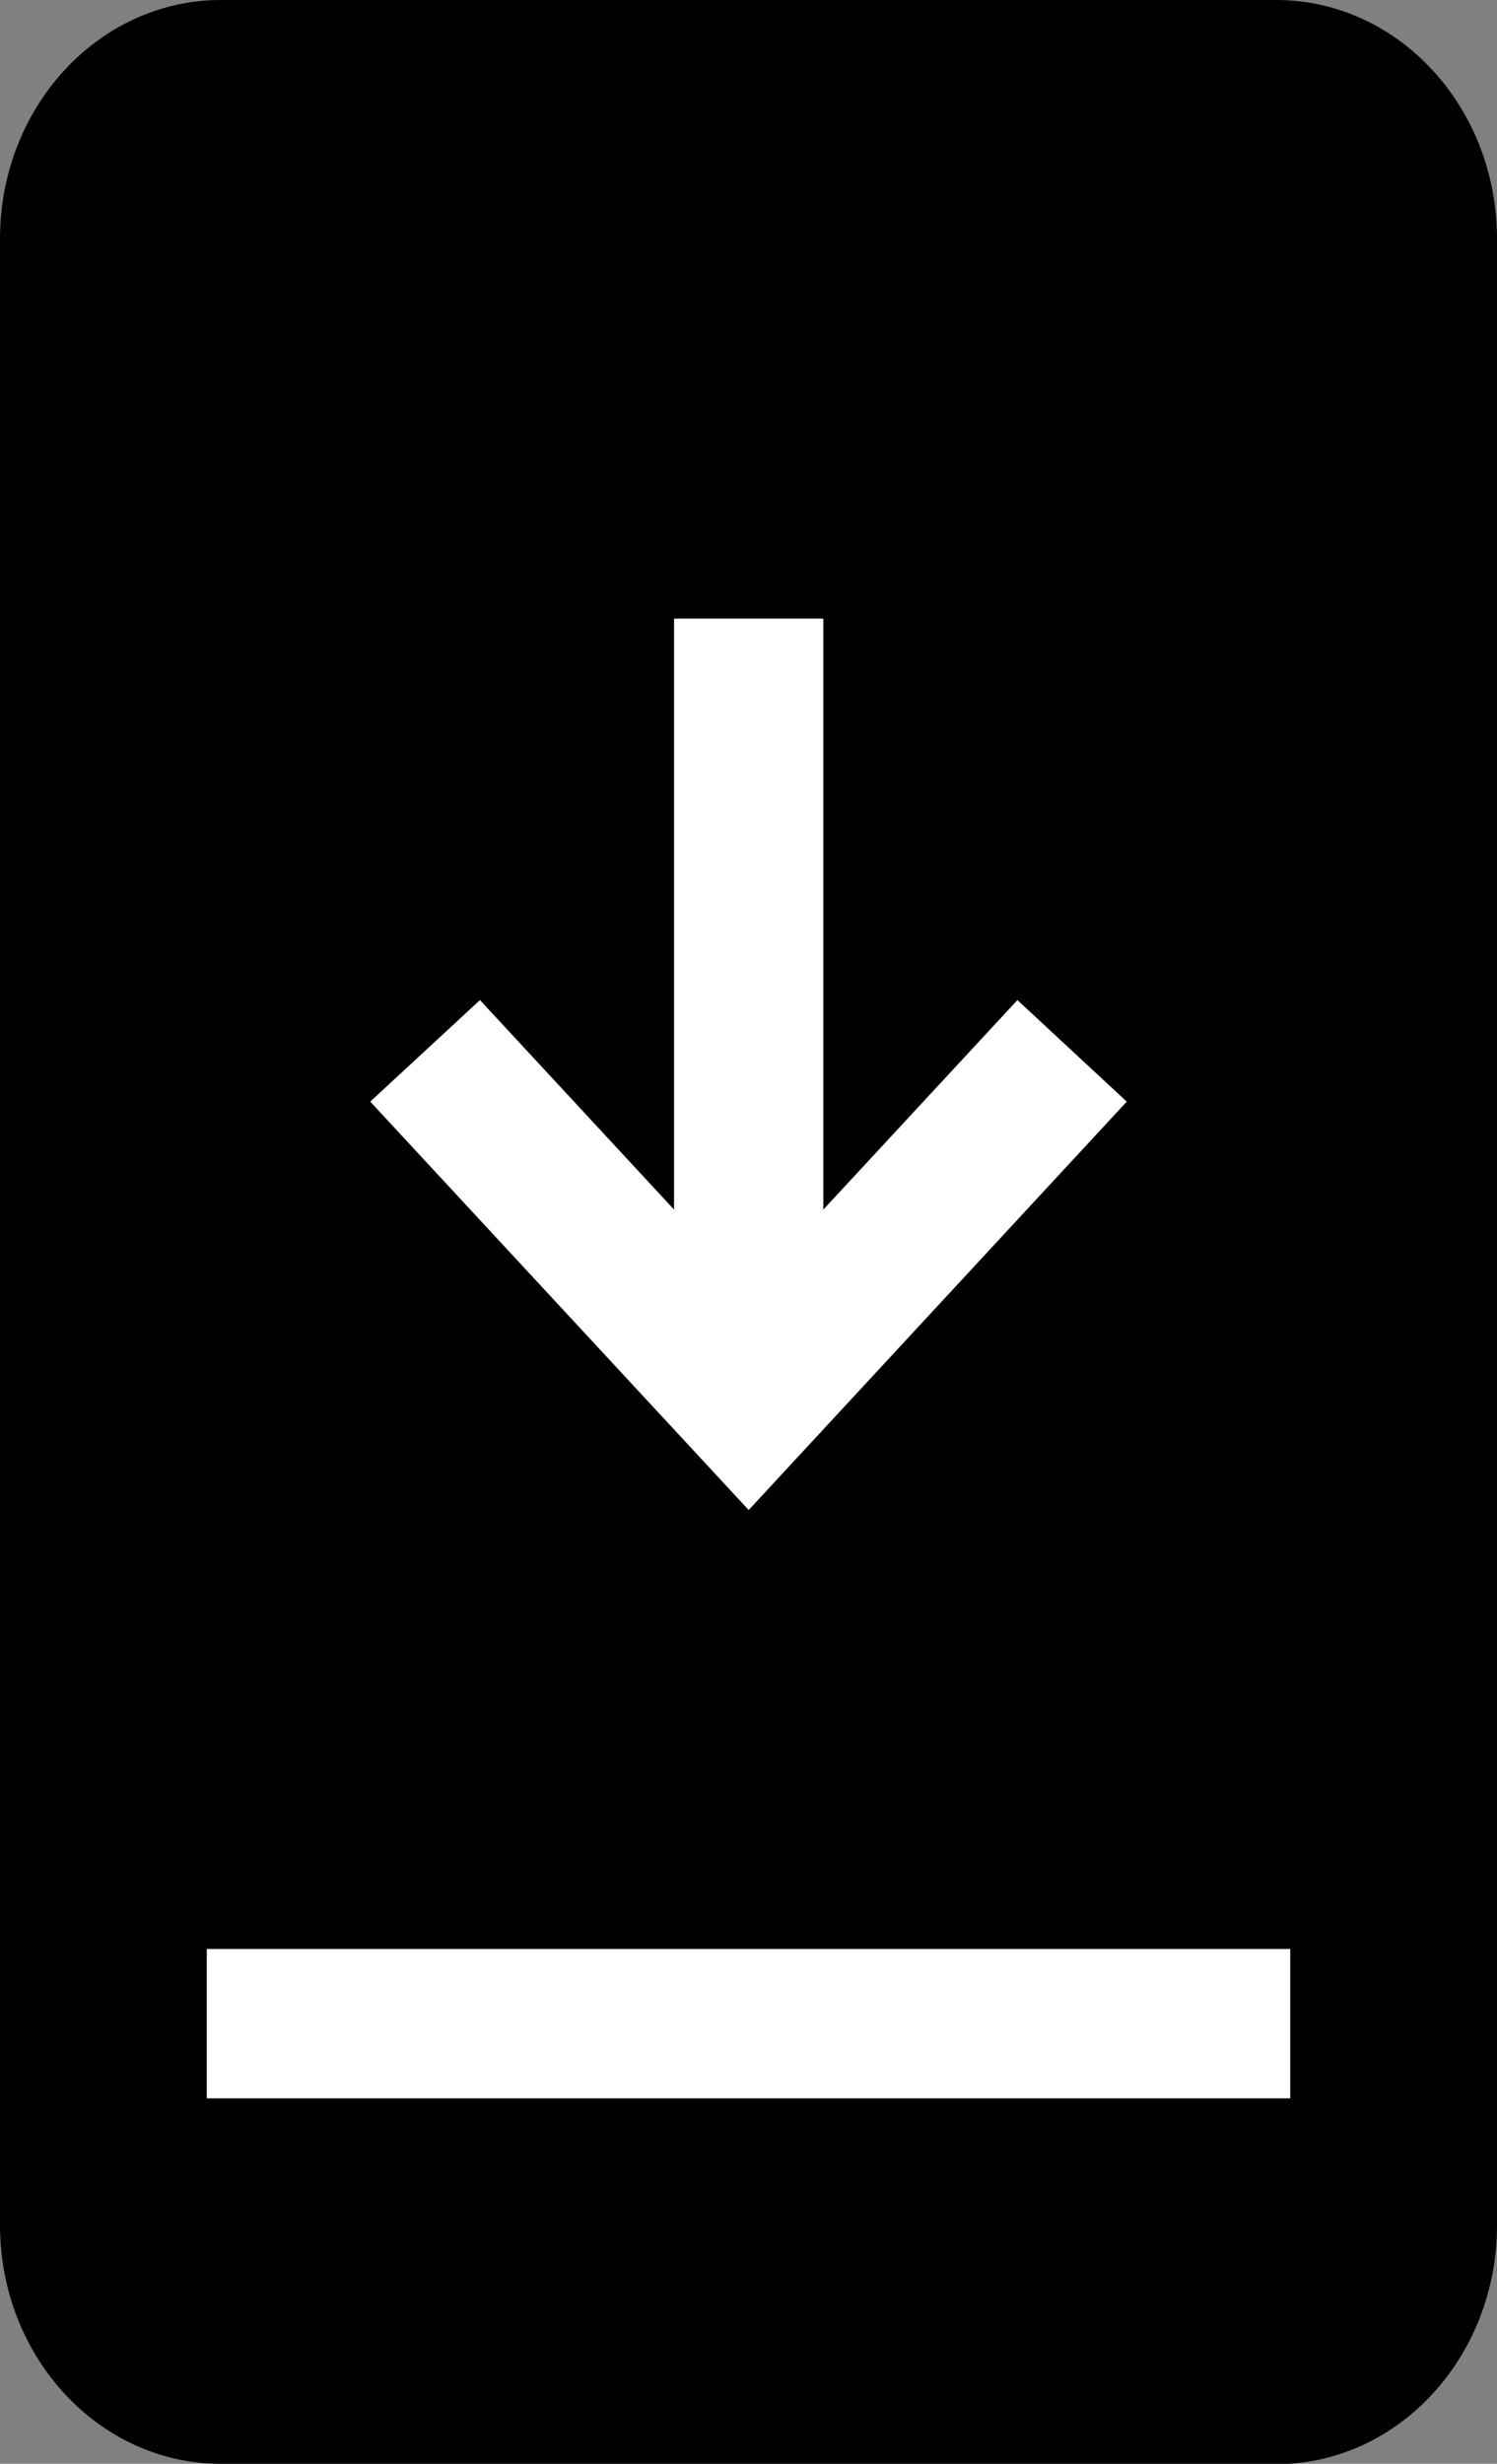 <?xml version="1.0" encoding="UTF-8"?><svg id="Vrstva_1" xmlns="http://www.w3.org/2000/svg" viewBox="0 0 40.11 66"><rect x="0" y="0" width="40.11" height="66" fill="#808080" stroke="none"/><defs><style>.cls-1{fill:#000;}.cls-2{fill:#fff;}</style></defs><path class="cls-1" d="M34.19,66H5.92c-3.27,0-5.92-2.86-5.92-6.4V6.4C0,2.86,2.65,0,5.92,0h28.27c3.27,0,5.92,2.86,5.92,6.4v53.21c0,3.53-2.65,6.4-5.92,6.4"/><rect class="cls-2" x="18.06" y="16.57" width="4" height="20.93"/><polygon class="cls-2" points="20.06 40.45 9.92 29.51 12.86 26.79 20.06 34.56 27.26 26.79 30.19 29.51 20.06 40.45"/><rect class="cls-2" x="5.54" y="52.21" width="29.03" height="4"/></svg>